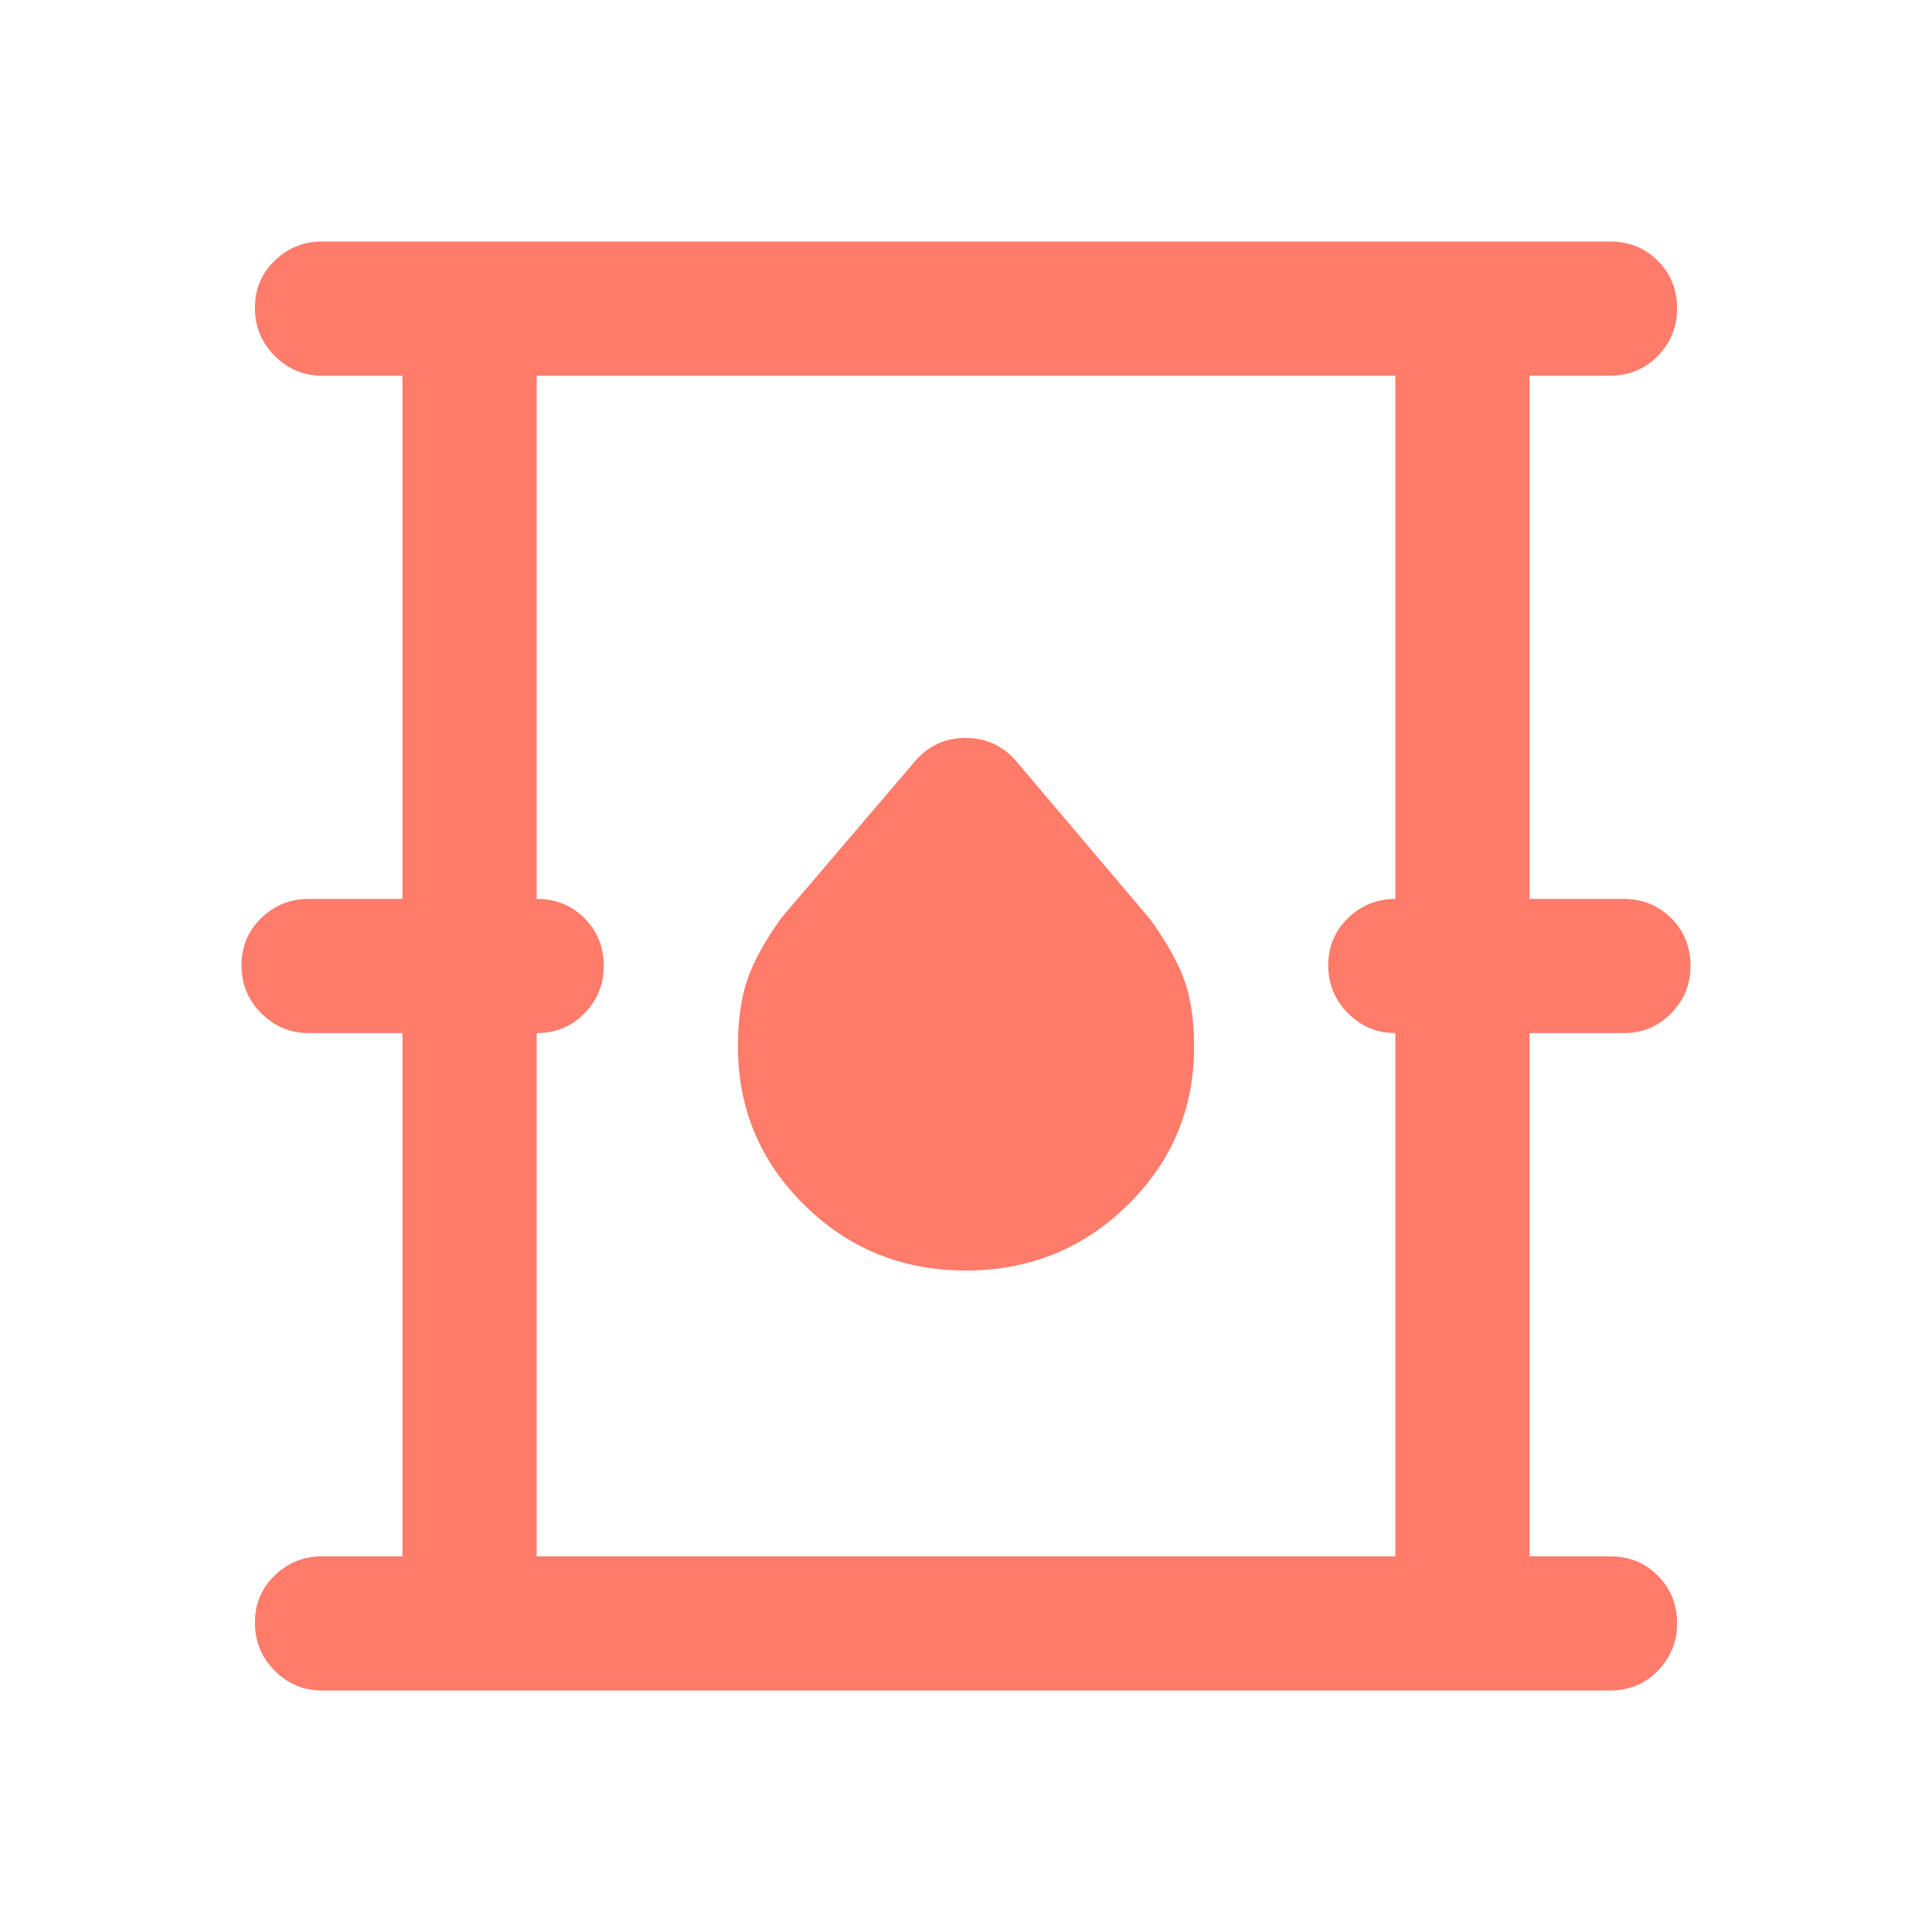 <svg width="40" height="40" viewBox="0 0 40 40" fill="none" xmlns="http://www.w3.org/2000/svg">
<path d="M6.667 35C6.287 35 5.961 34.864 5.688 34.59C5.414 34.317 5.278 33.986 5.278 33.597C5.278 33.208 5.414 32.882 5.688 32.618C5.961 32.354 6.287 32.222 6.667 32.222H8.333V21.389H6.389C6.009 21.389 5.683 21.252 5.41 20.979C5.137 20.706 5 20.375 5 19.986C5 19.597 5.137 19.271 5.41 19.007C5.683 18.743 6.009 18.611 6.389 18.611H8.333V7.778H6.667C6.287 7.778 5.961 7.641 5.688 7.368C5.414 7.095 5.278 6.764 5.278 6.375C5.278 5.986 5.414 5.66 5.688 5.396C5.961 5.132 6.287 5 6.667 5H33.333C33.727 5 34.057 5.133 34.323 5.399C34.589 5.666 34.722 5.995 34.722 6.389C34.722 6.768 34.589 7.095 34.323 7.368C34.057 7.641 33.727 7.778 33.333 7.778H31.667V18.611H33.611C34.005 18.611 34.334 18.744 34.601 19.01C34.867 19.276 35 19.606 35 20C35 20.38 34.867 20.706 34.601 20.979C34.334 21.252 34.005 21.389 33.611 21.389H31.667V32.222H33.333C33.727 32.222 34.057 32.355 34.323 32.622C34.589 32.888 34.722 33.218 34.722 33.611C34.722 33.991 34.589 34.317 34.323 34.59C34.057 34.864 33.727 35 33.333 35H6.667ZM11.111 32.222H28.889V21.389C28.509 21.389 28.183 21.252 27.91 20.979C27.637 20.706 27.5 20.375 27.5 19.986C27.5 19.597 27.637 19.271 27.91 19.007C28.183 18.743 28.509 18.611 28.889 18.611V7.778H11.111V18.611C11.505 18.611 11.834 18.744 12.101 19.01C12.367 19.276 12.5 19.606 12.5 20C12.5 20.38 12.367 20.706 12.101 20.979C11.834 21.252 11.505 21.389 11.111 21.389V32.222ZM19.997 26.305C21.309 26.305 22.425 25.854 23.344 24.951C24.263 24.049 24.722 22.956 24.722 21.674C24.722 21.15 24.66 20.704 24.535 20.333C24.41 19.963 24.171 19.532 23.82 19.042L21.055 15.778C20.776 15.445 20.422 15.278 19.992 15.278C19.562 15.278 19.208 15.445 18.93 15.778L16.18 19C15.829 19.491 15.59 19.926 15.465 20.307C15.34 20.687 15.278 21.139 15.278 21.664C15.278 22.949 15.736 24.044 16.653 24.948C17.57 25.853 18.684 26.305 19.997 26.305Z" fill="#FF7B6A"/>
</svg>
